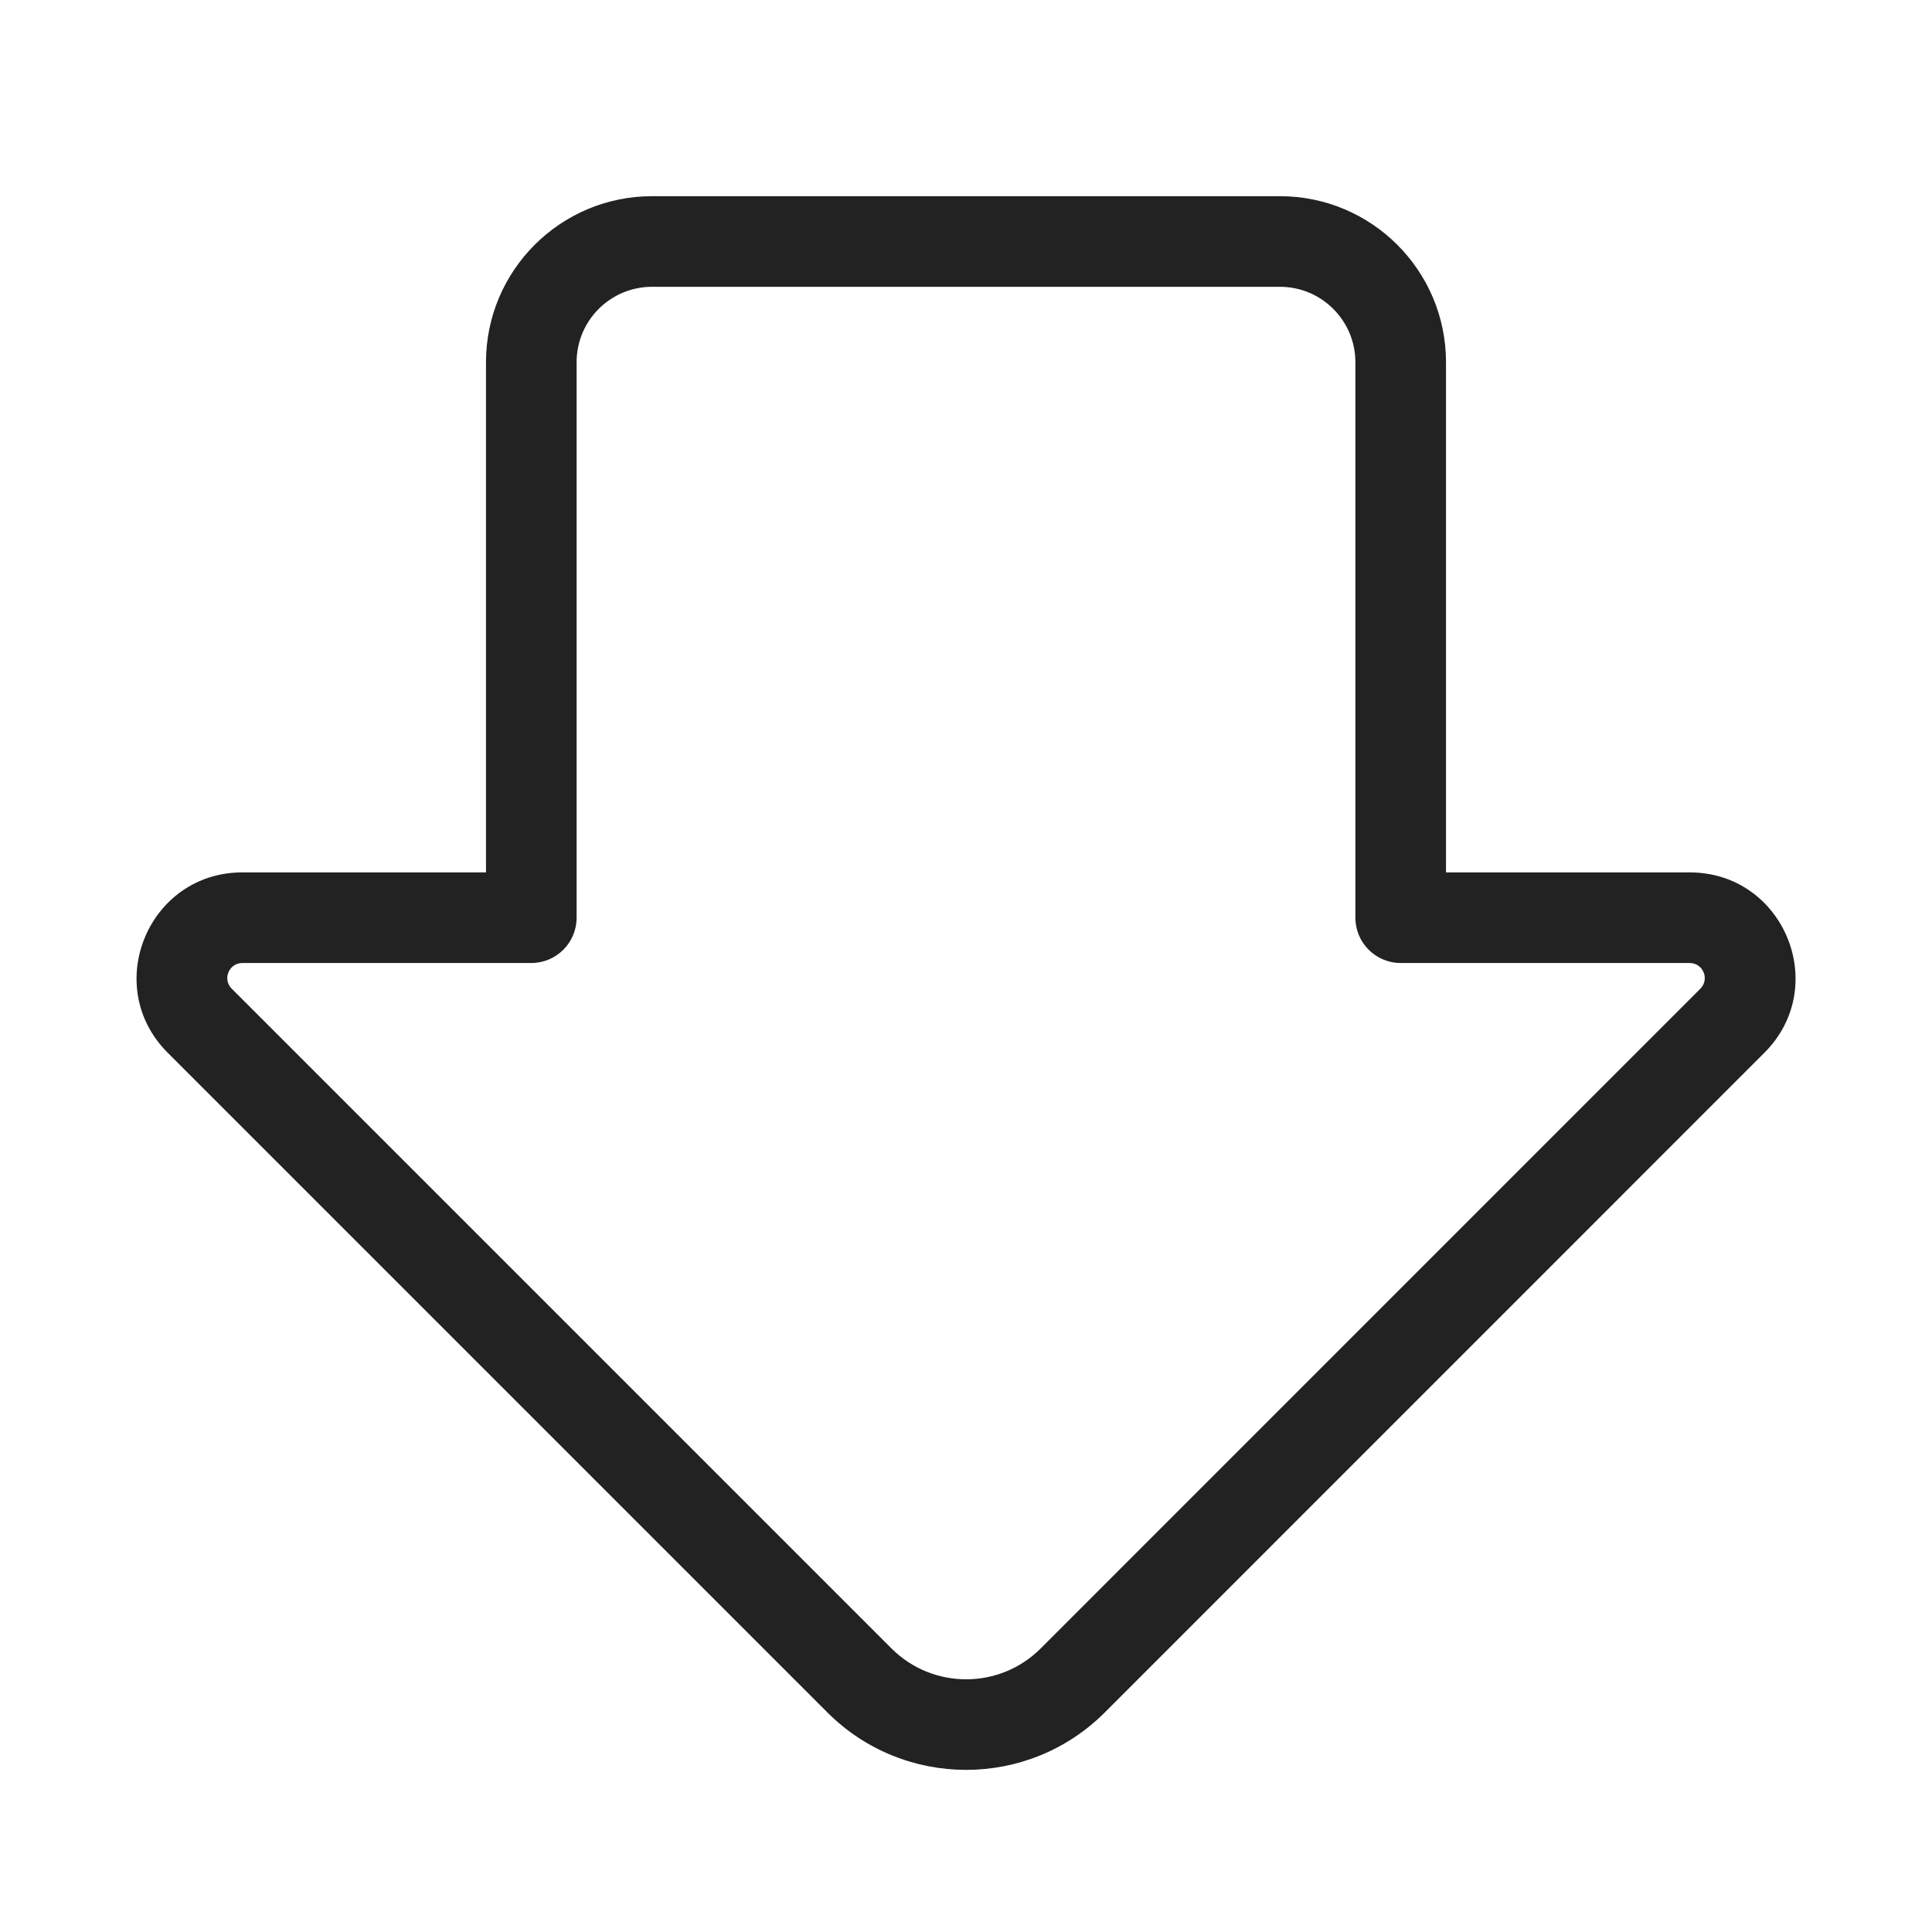 <svg width="20" height="20" viewBox="0 0 20 20" fill="none" xmlns="http://www.w3.org/2000/svg">
<path fill-rule="evenodd" clip-rule="evenodd" d="M8.565 17.727C9.358 18.52 10.645 18.52 11.438 17.726L18.265 10.898C18.954 10.209 18.466 9.031 17.491 9.031H14.969V3.75C14.969 2.801 14.199 2.031 13.25 2.031H6.75C5.801 2.031 5.031 2.801 5.031 3.75V9.031H2.509C1.535 9.031 1.047 10.209 1.736 10.898L8.565 17.727ZM10.775 17.063C10.348 17.491 9.655 17.491 9.228 17.064L2.399 10.235C2.3 10.137 2.37 9.969 2.509 9.969H5.5C5.759 9.969 5.969 9.759 5.969 9.5V3.75C5.969 3.319 6.318 2.969 6.75 2.969H13.25C13.681 2.969 14.031 3.319 14.031 3.75V9.5C14.031 9.759 14.241 9.969 14.5 9.969H17.491C17.631 9.969 17.7 10.137 17.602 10.235L10.775 17.063Z" fill="#222222"/>
</svg>

